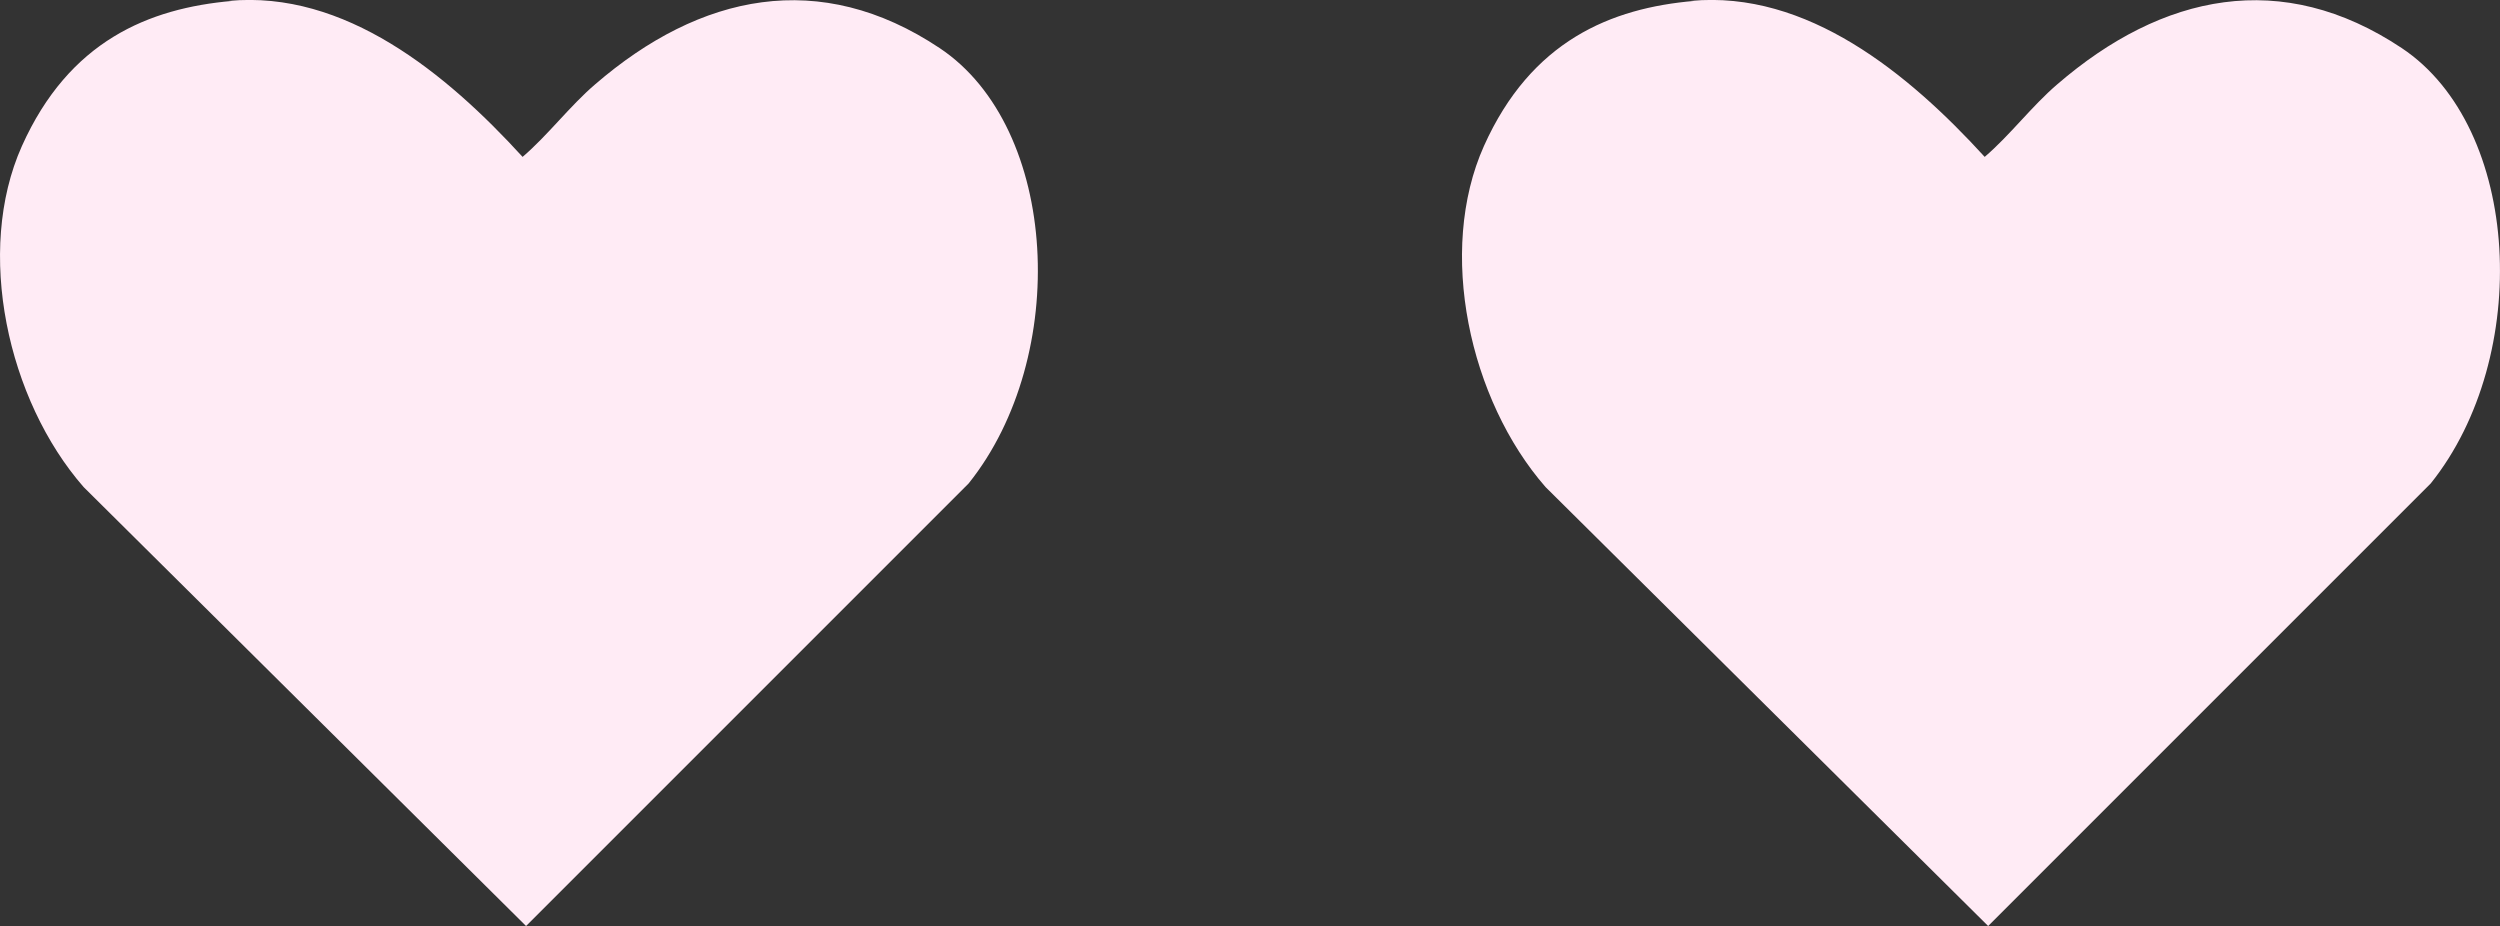 <svg viewBox="0 0 137.2 50.82" xmlns="http://www.w3.org/2000/svg" data-name="Livello 2" id="Livello_2">
  <rect x="0" y="0" width="137.2" height="50.82" fill="#333333" stroke="none"/>
  <g data-name="Livello 1" id="Livello_1-2">
    <path style="fill: #ffebf5;" d="M12.55.05c6.37-.6,11.95,3.98,16.13,8.56,1.39-1.19,2.59-2.79,3.98-3.98,5.77-4.98,12.34-6.37,18.91-1.99,6.57,4.38,7.17,16.92,1.59,23.89l-24.29,24.29L4.59,26.73C.41,21.95-1.38,13.79,1.2,8.02,3.79,2.24,8.17.45,12.75.05h-.2Z"></path>
    <path style="fill: #ffebf5;" d="M92.79.05c6.37-.6,11.95,3.98,16.13,8.56,1.39-1.19,2.59-2.79,3.98-3.98,5.77-4.98,12.34-6.37,18.91-1.99s7.17,16.92,1.59,23.89l-24.29,24.29-24.29-24.09c-4.18-4.78-5.97-12.94-3.38-18.72,2.59-5.77,6.97-7.57,11.55-7.96h-.2Z"></path>
  </g>
</svg>